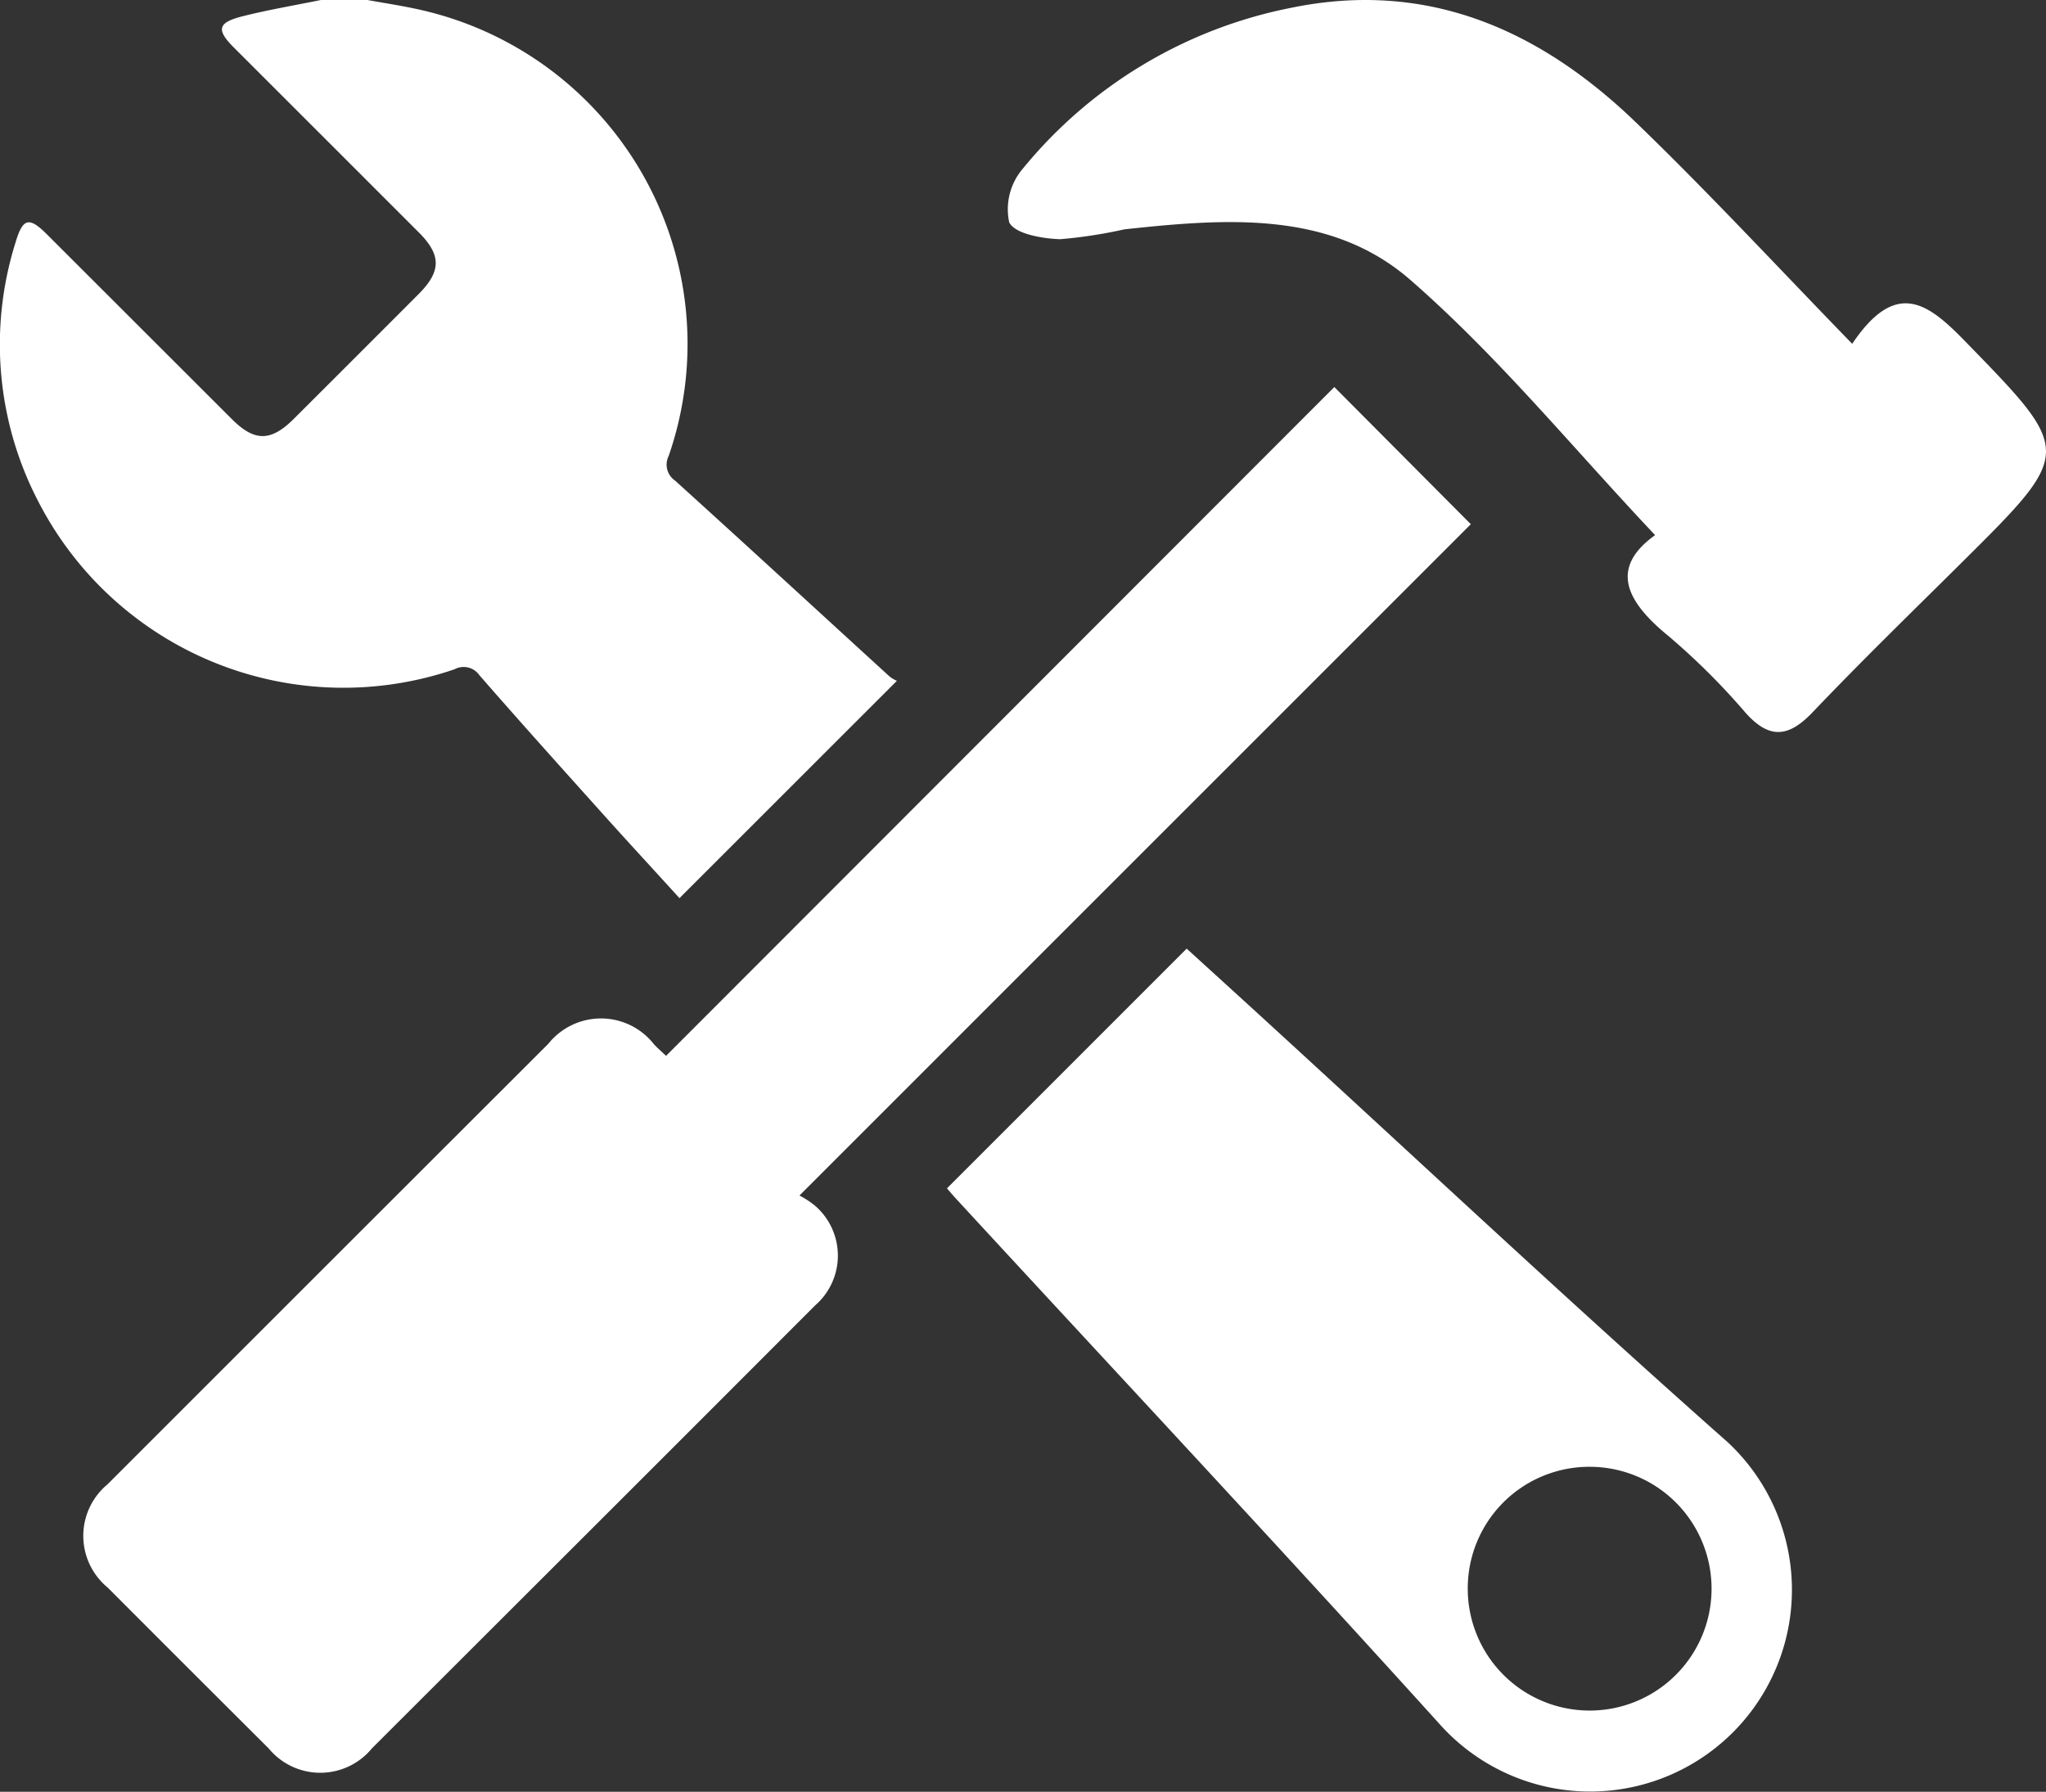 <svg xmlns="http://www.w3.org/2000/svg" width="60.052" height="52.599"><rect width="100%" height="100%" fill="#333333" stroke="none"/><defs><style>.a{fill:#fff}</style></defs><g transform="translate(9.684 76.613)"><path d="M1.1-76.613c.473.086.95.158 1.419.259A10.052 10.052 0 0 1 9.943-63.23a.568.568 0 0 0 .186.725c2.109 1.909 4.2 3.835 6.3 5.754a1.078 1.078 0 0 0 .211.125l-6.381 6.379c-.7-.773-1.439-1.57-2.163-2.376-1.243-1.385-2.489-2.768-3.711-4.171a.563.563 0 0 0-.728-.172 10.069 10.069 0 0 1-12.225-4.941 9.979 9.979 0 0 1-.663-7.578c.215-.732.4-.775.929-.244l5.427 5.423c.665.663 1.143.658 1.814-.011q1.833-1.828 3.661-3.66c.671-.672.672-1.15.007-1.815Q-.1-72.5-2.818-75.216c-.524-.524-.481-.733.253-.919.759-.192 1.533-.321 2.3-.478ZM9.866-45.618 29.48-65.251l4.006 4.026-19.705 19.707a2.605 2.605 0 0 1 .457.3 1.935 1.935 0 0 1 0 2.929q-3.865 3.873-7.737 7.738l-5.269 5.263a1.962 1.962 0 0 1-3.031 0q-2.364-2.355-4.721-4.718a1.966 1.966 0 0 1-.01-3.032q6.468-6.47 12.941-12.935a1.976 1.976 0 0 1 3.1.016c.092.098.192.187.355.339ZM18.11-41.728l7.036-7.037c.729.664 1.486 1.352 2.24 2.042 4.543 4.158 9.036 8.373 13.647 12.454a5.922 5.922 0 1 1-8.413 8.324c-4.687-5.187-9.463-10.293-14.2-15.432-.114-.121-.22-.248-.31-.351Zm15.286 11.729a3.578 3.578 0 1 0 3.6-3.555 3.568 3.568 0 0 0-3.6 3.555Z" class="a"/><path d="M44.68-66.52c1.283-1.909 2.218-1.2 3.3-.089 3.181 3.27 3.209 3.239-.075 6.5-1.472 1.461-2.96 2.907-4.39 4.408-.708.742-1.27.792-1.969.008a20.225 20.225 0 0 0-2.259-2.249c-1.25-1.019-1.736-2-.392-2.962-2.405-2.545-4.6-5.241-7.185-7.493-2.356-2.053-5.443-1.8-8.388-1.484a14.187 14.187 0 0 1-1.884.29c-.528-.016-1.33-.155-1.5-.493a1.83 1.83 0 0 1 .38-1.555 13.551 13.551 0 0 1 7.895-4.745c4.012-.827 7.318.655 10.135 3.38 2.135 2.06 4.15 4.239 6.332 6.484Z" class="a"/></g></svg>
